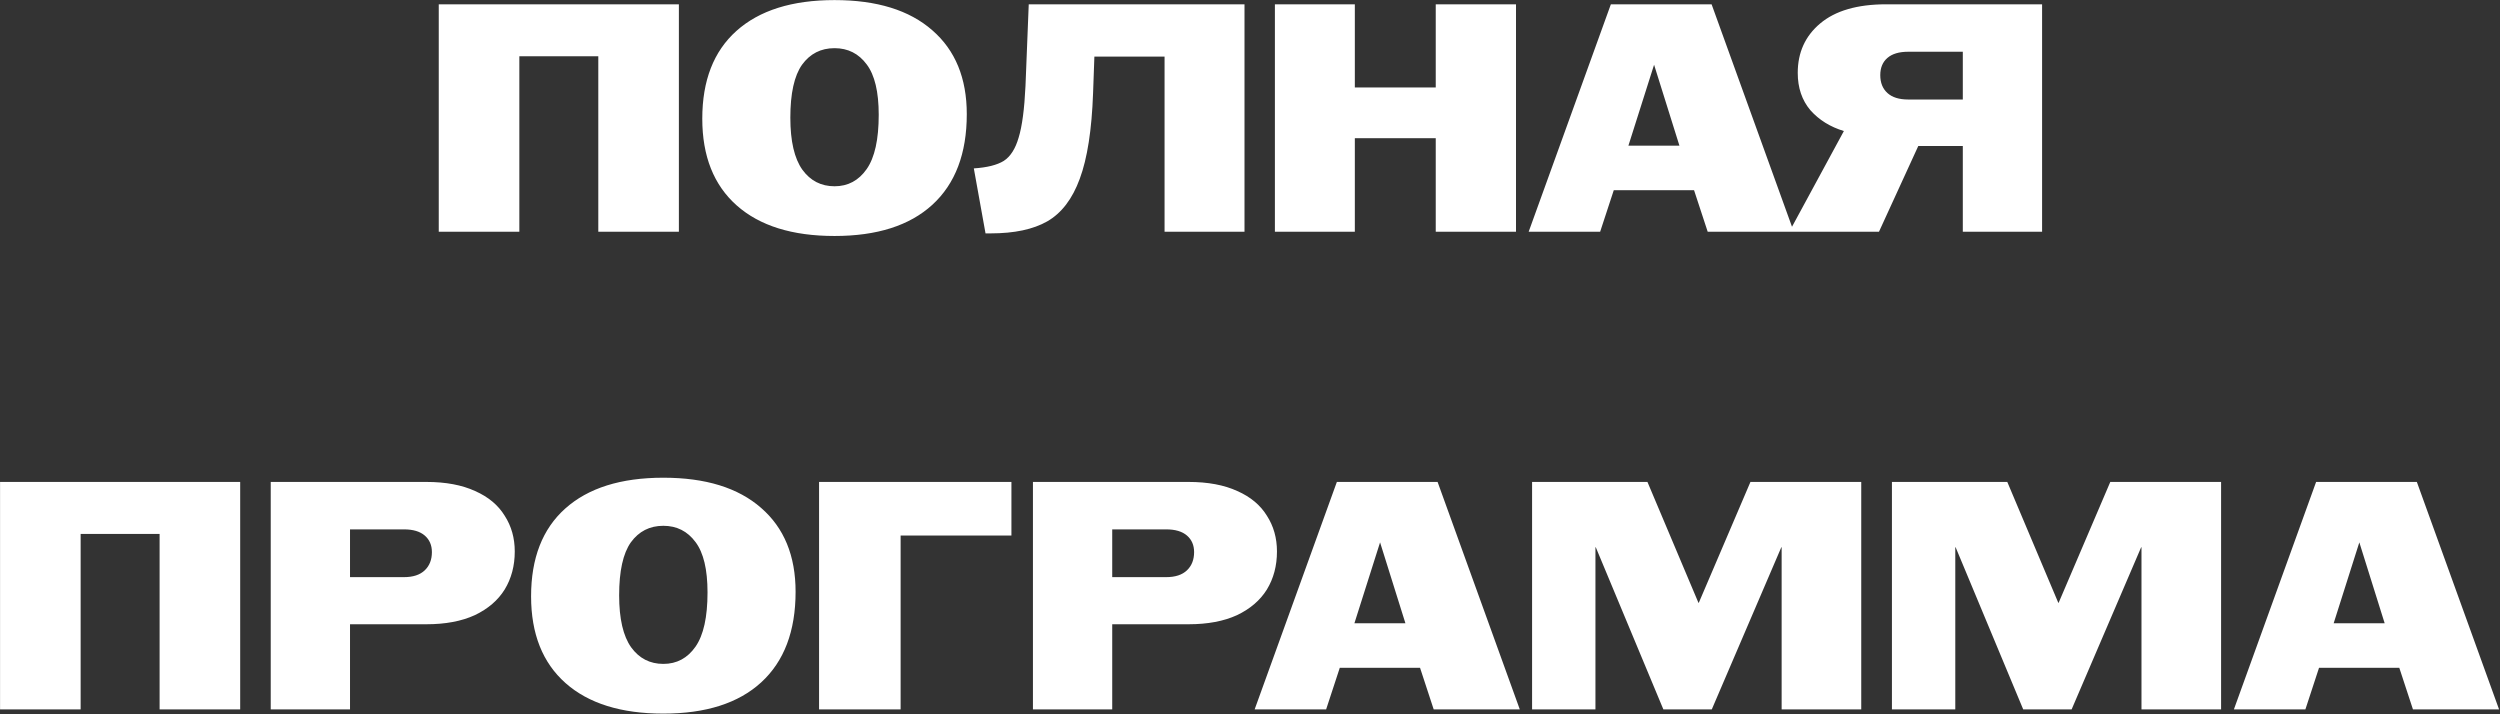 <?xml version="1.0" encoding="UTF-8"?> <svg xmlns="http://www.w3.org/2000/svg" width="2481" height="709" viewBox="0 0 2481 709" fill="none"><rect x="0" y="0" width="2481" height="709" fill="#333333" stroke="none"/><path d="M435.418 4.272H673.723V230H593.751V55.867H515.391V230H435.418V4.272ZM828.188 234.192C786.267 234.192 753.912 224.088 731.125 203.88C708.337 183.672 696.943 154.972 696.943 117.781C696.943 79.945 708.229 50.922 730.802 30.714C753.59 10.291 786.052 0.08 828.188 0.08C870.109 0.08 902.463 10.076 925.251 30.07C948.038 49.848 959.432 77.58 959.432 113.266C959.432 152.393 948.038 182.382 925.251 203.235C902.678 223.873 870.324 234.192 828.188 234.192ZM784.332 116.814C784.332 140.031 788.309 157.23 796.263 168.409C804.217 179.372 814.859 184.854 828.188 184.854C841.516 184.854 852.158 179.157 860.112 167.764C868.066 156.37 872.043 138.419 872.043 113.911C872.043 91.124 868.066 74.463 860.112 63.929C852.158 53.18 841.516 47.805 828.188 47.805C814.644 47.805 803.895 53.287 795.941 64.251C788.202 75.215 784.332 92.736 784.332 116.814ZM966.423 167.119C979.537 166.259 989.426 163.786 996.09 159.702C1002.75 155.402 1007.7 147.663 1010.92 136.484C1014.36 125.305 1016.62 108.214 1017.7 85.212L1020.92 4.272H1235.04V230H1155.71V56.189H1086.06L1084.77 92.306C1083.48 128.852 1079.07 157.23 1071.55 177.438C1064.24 197.431 1053.49 211.512 1039.3 219.681C1025.33 227.635 1006.62 231.612 983.192 231.612H978.032L966.423 167.119ZM1265.21 4.272H1344.54V86.824H1424.83V4.272H1504.48V230H1424.83V137.129H1344.54V230H1265.21V4.272ZM1598.62 4.272H1698.59L1780.17 230H1694.72L1681.17 188.724H1601.52L1587.98 230H1517.04L1598.62 4.272ZM1666.66 144.546L1641.51 64.251L1616.03 144.546H1666.66ZM1829.87 130.035C1816.32 125.95 1805.25 119.071 1796.65 109.397C1788.27 99.508 1784.08 87.146 1784.08 72.313C1784.08 52.105 1791.49 35.766 1806.33 23.298C1821.37 10.614 1843.19 4.272 1871.79 4.272H2026.57V230H1947.89V144.868H1903.71L1864.69 230H1775.69L1829.87 130.035ZM1865.98 74.57C1865.98 82.094 1868.35 88.006 1873.08 92.306C1877.81 96.606 1884.69 98.755 1893.71 98.755H1947.89V51.352H1893.71C1884.69 51.352 1877.81 53.395 1873.08 57.479C1868.35 61.564 1865.98 67.261 1865.98 74.57ZM0.054 478.272H238.359V704H158.387V529.867H80.027V704H0.054V478.272ZM268.673 478.272H423.136C442.269 478.272 458.392 481.282 471.506 487.301C484.62 493.106 494.401 501.275 500.851 511.809C507.515 522.128 510.847 533.952 510.847 547.28C510.847 561.469 507.515 574.045 500.851 585.009C494.186 595.758 484.297 604.25 471.184 610.484C458.07 616.504 442.054 619.513 423.136 619.513H347.356V704H268.673V478.272ZM400.885 572.755C409.914 572.755 416.794 570.498 421.523 565.983C426.253 561.469 428.618 555.449 428.618 547.925C428.618 541.046 426.253 535.564 421.523 531.479C416.794 527.395 409.914 525.352 400.885 525.352H347.356V572.755H400.885ZM658.293 708.192C616.372 708.192 584.018 698.088 561.23 677.88C538.443 657.672 527.049 628.972 527.049 591.781C527.049 553.945 538.335 524.922 560.908 504.714C583.696 484.291 616.157 474.08 658.293 474.08C700.214 474.08 732.569 484.076 755.356 504.07C778.144 523.848 789.538 551.58 789.538 587.266C789.538 626.393 778.144 656.382 755.356 677.235C732.784 697.873 700.429 708.192 658.293 708.192ZM614.438 590.814C614.438 614.031 618.415 631.23 626.369 642.409C634.323 653.372 644.965 658.854 658.293 658.854C671.622 658.854 682.264 653.157 690.218 641.764C698.172 630.37 702.149 612.419 702.149 587.911C702.149 565.124 698.172 548.463 690.218 537.929C682.264 527.18 671.622 521.805 658.293 521.805C644.75 521.805 634.001 527.287 626.046 538.251C618.307 549.215 614.438 566.736 614.438 590.814ZM812.839 478.272H1003.74V531.479H893.778V704H812.839V478.272ZM1025.09 478.272H1179.55C1198.68 478.272 1214.81 481.282 1227.92 487.301C1241.04 493.106 1250.82 501.275 1257.27 511.809C1263.93 522.128 1267.26 533.952 1267.26 547.28C1267.26 561.469 1263.93 574.045 1257.27 585.009C1250.6 595.758 1240.71 604.25 1227.6 610.484C1214.49 616.504 1198.47 619.513 1179.55 619.513H1103.77V704H1025.09V478.272ZM1157.3 572.755C1166.33 572.755 1173.21 570.498 1177.94 565.983C1182.67 561.469 1185.03 555.449 1185.03 547.925C1185.03 541.046 1182.67 535.564 1177.94 531.479C1173.21 527.395 1166.33 525.352 1157.3 525.352H1103.77V572.755H1157.3ZM1326.7 478.272H1426.66L1508.24 704H1422.79L1409.25 662.724H1329.6L1316.05 704H1245.11L1326.7 478.272ZM1394.74 618.546L1369.58 538.251L1344.11 618.546H1394.74ZM1520.44 478.272H1634.92L1685.55 598.23H1685.87L1737.14 478.272H1847.1V704H1768.1V543.088H1767.78L1698.77 704H1650.72L1583.65 543.088H1583.32V704H1520.44V478.272ZM1877.55 478.272H1992.03L2042.66 598.23H2042.98L2094.25 478.272H2204.21V704H2125.21V543.088H2124.89L2055.88 704H2007.83L1940.76 543.088H1940.43V704H1877.55V478.272ZM2298.51 478.272H2398.47L2480.06 704H2394.61L2381.06 662.724H2301.41L2287.87 704H2216.92L2298.51 478.272ZM2366.55 618.546L2341.4 538.251L2315.92 618.546H2366.55Z" fill="white"></path></svg> 